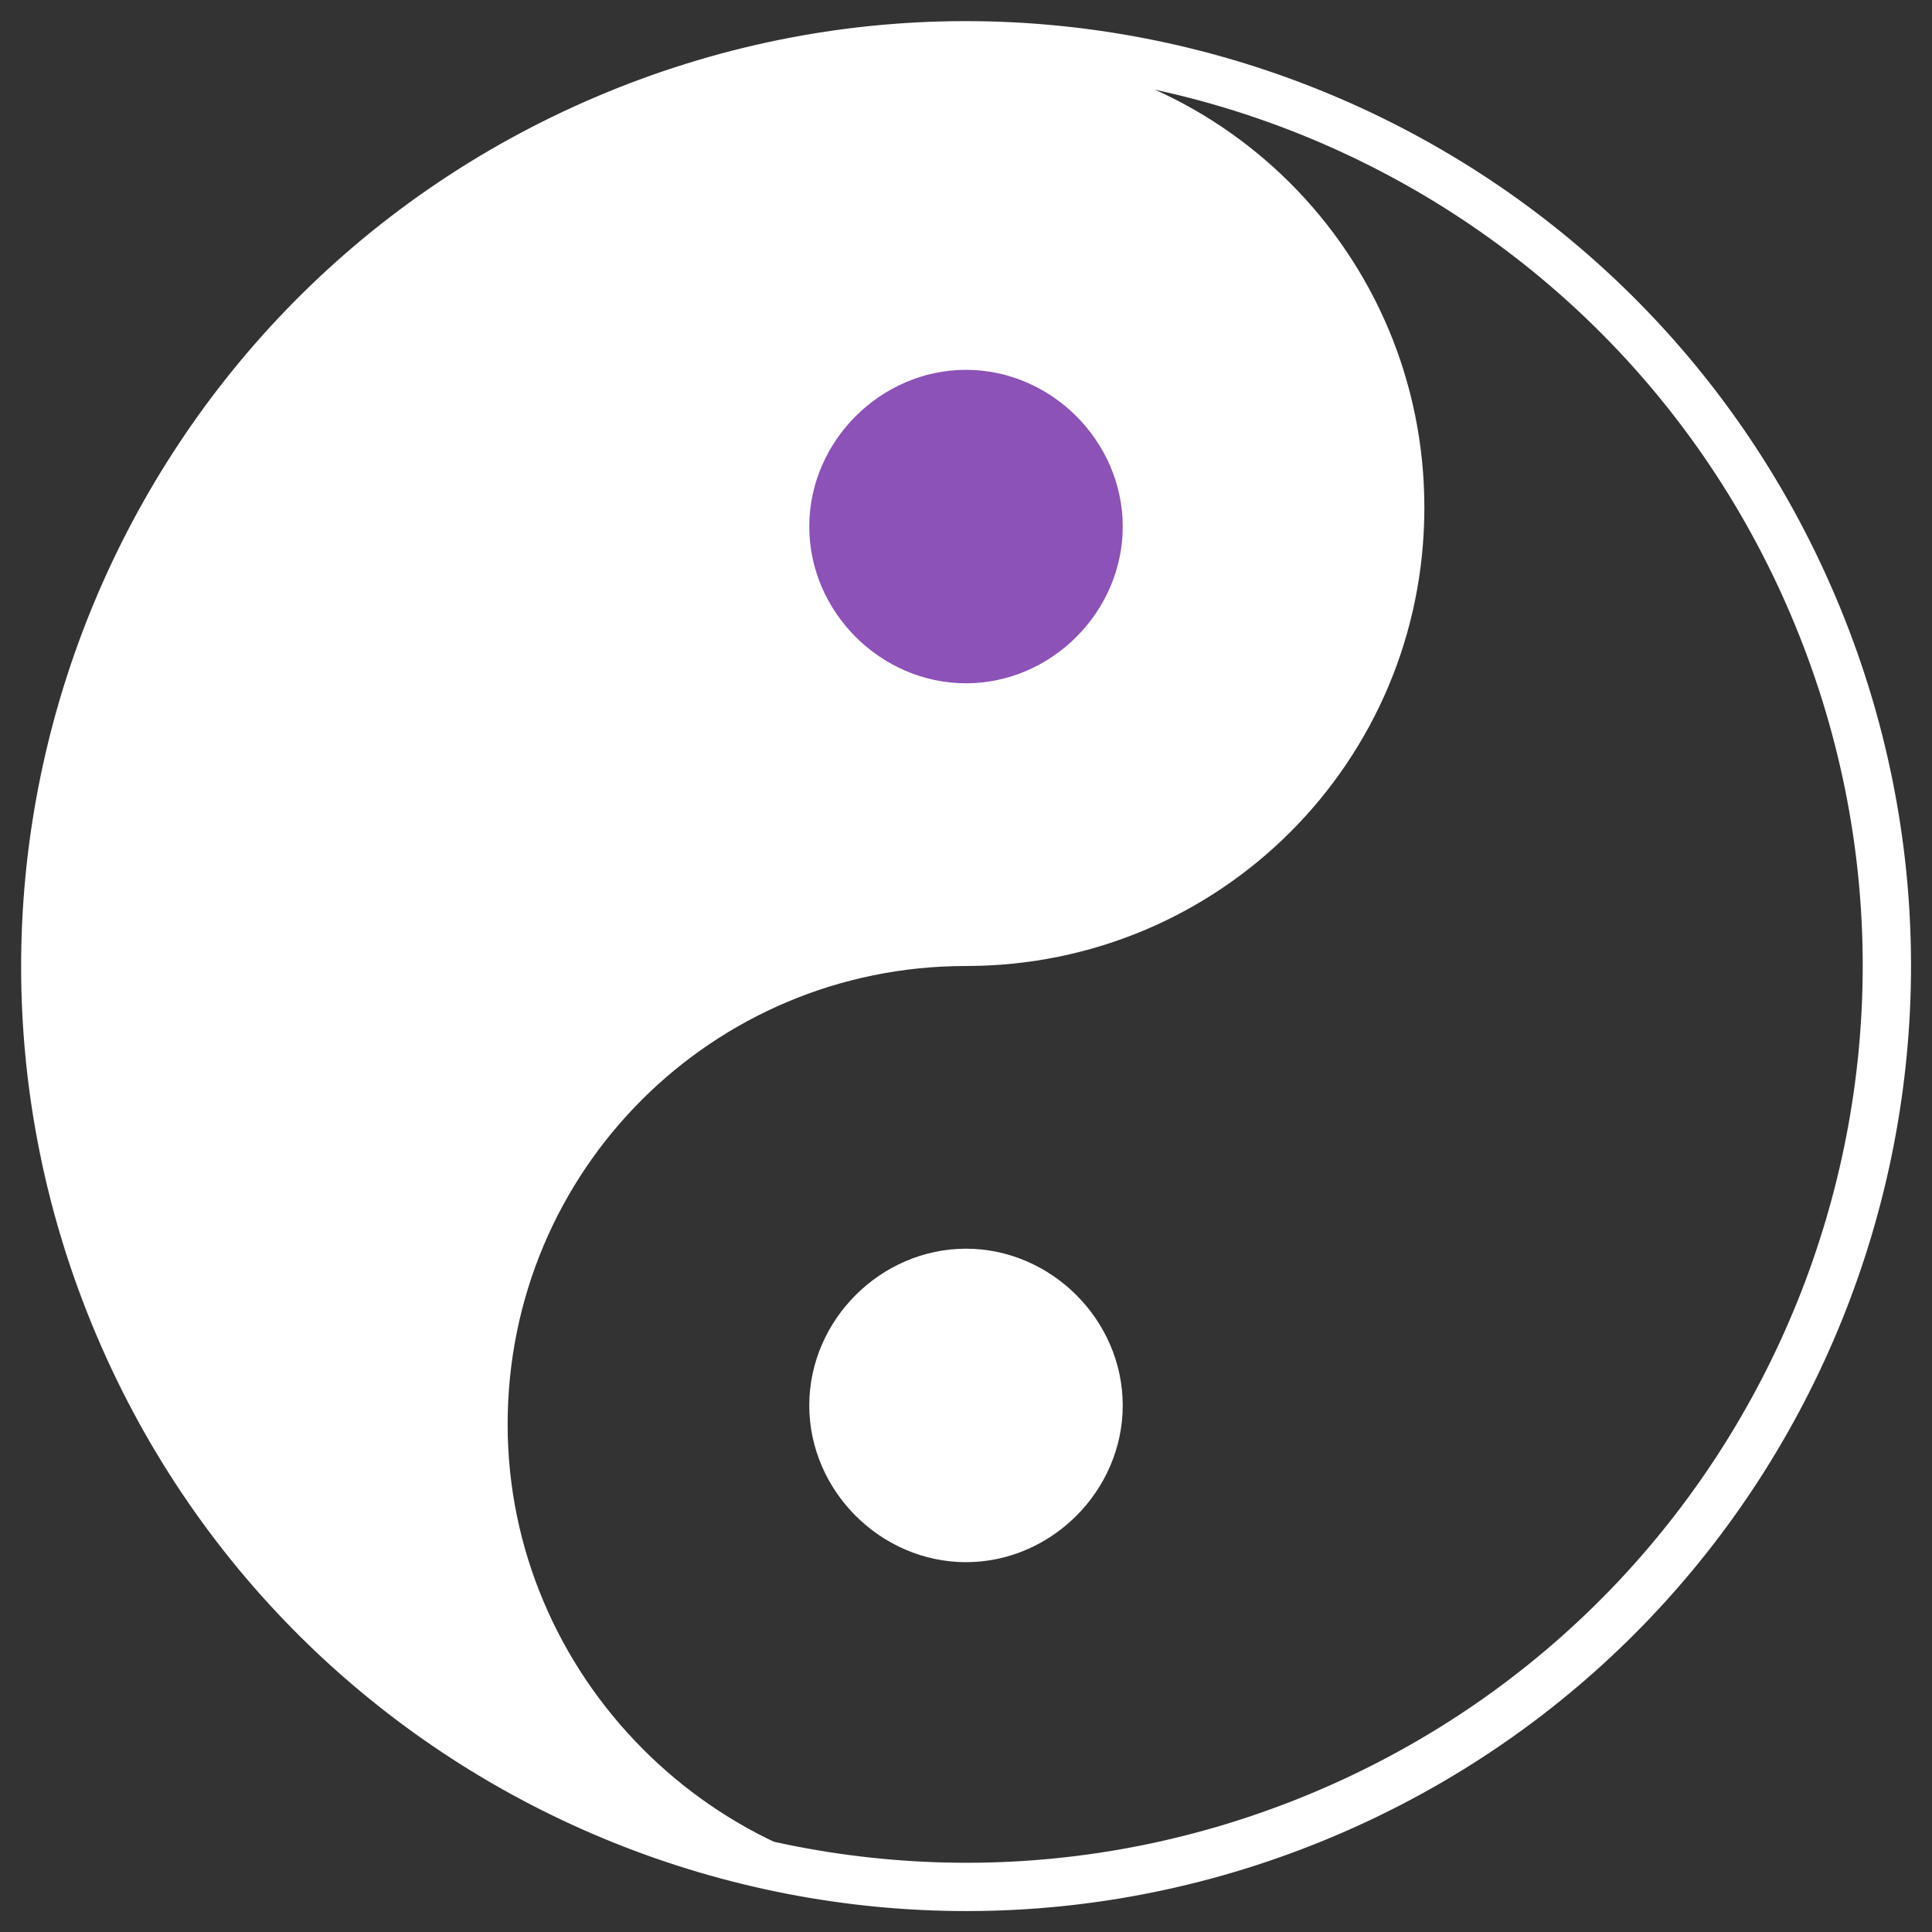 <?xml version="1.0" encoding="UTF-8"?> <svg xmlns="http://www.w3.org/2000/svg" width="40" height="40" viewBox="0 0 40 40" fill="none"><rect x="0" y="0" width="40" height="40" fill="#333333" stroke="none"/><g clip-path="url(#clip0_484_8750)"><path d="M27.459 37.542C37.146 33.423 41.66 22.231 37.541 12.544C33.423 2.857 22.231 -1.657 12.544 2.462C2.857 6.581 -1.657 17.773 2.462 27.46C6.581 37.147 17.772 41.661 27.459 37.542Z" stroke="white" stroke-miterlimit="10"></path><path fill-rule="evenodd" clip-rule="evenodd" d="M10.51 29.49C10.51 24.235 14.745 20 20 20C25.255 20 29.49 15.765 29.49 10.51C29.49 5.255 25.255 1.02 20 1.02C9.49 1.02 0.941 9.569 0.941 20.079C0.941 30.588 9.49 39.137 20 39.137V39.059C14.745 38.981 10.51 34.667 10.51 29.49Z" fill="white"></path><path fill-rule="evenodd" clip-rule="evenodd" d="M22.745 10.902C22.745 12.392 21.49 13.647 20 13.647C18.51 13.647 17.255 12.392 17.255 10.902C17.255 9.412 18.51 8.157 20 8.157C21.49 8.157 22.745 9.412 22.745 10.902Z" fill="#8C52B7" stroke="#8C52B7" stroke-miterlimit="10"></path><path fill-rule="evenodd" clip-rule="evenodd" d="M22.745 29.098C22.745 30.588 21.49 31.843 20 31.843C18.51 31.843 17.255 30.588 17.255 29.098C17.255 27.608 18.51 26.353 20 26.353C21.49 26.353 22.745 27.608 22.745 29.098Z" fill="white" stroke="white" stroke-miterlimit="10"></path></g><defs><clipPath id="clip0_484_8750"><rect width="40" height="40" fill="white"></rect></clipPath></defs></svg> 